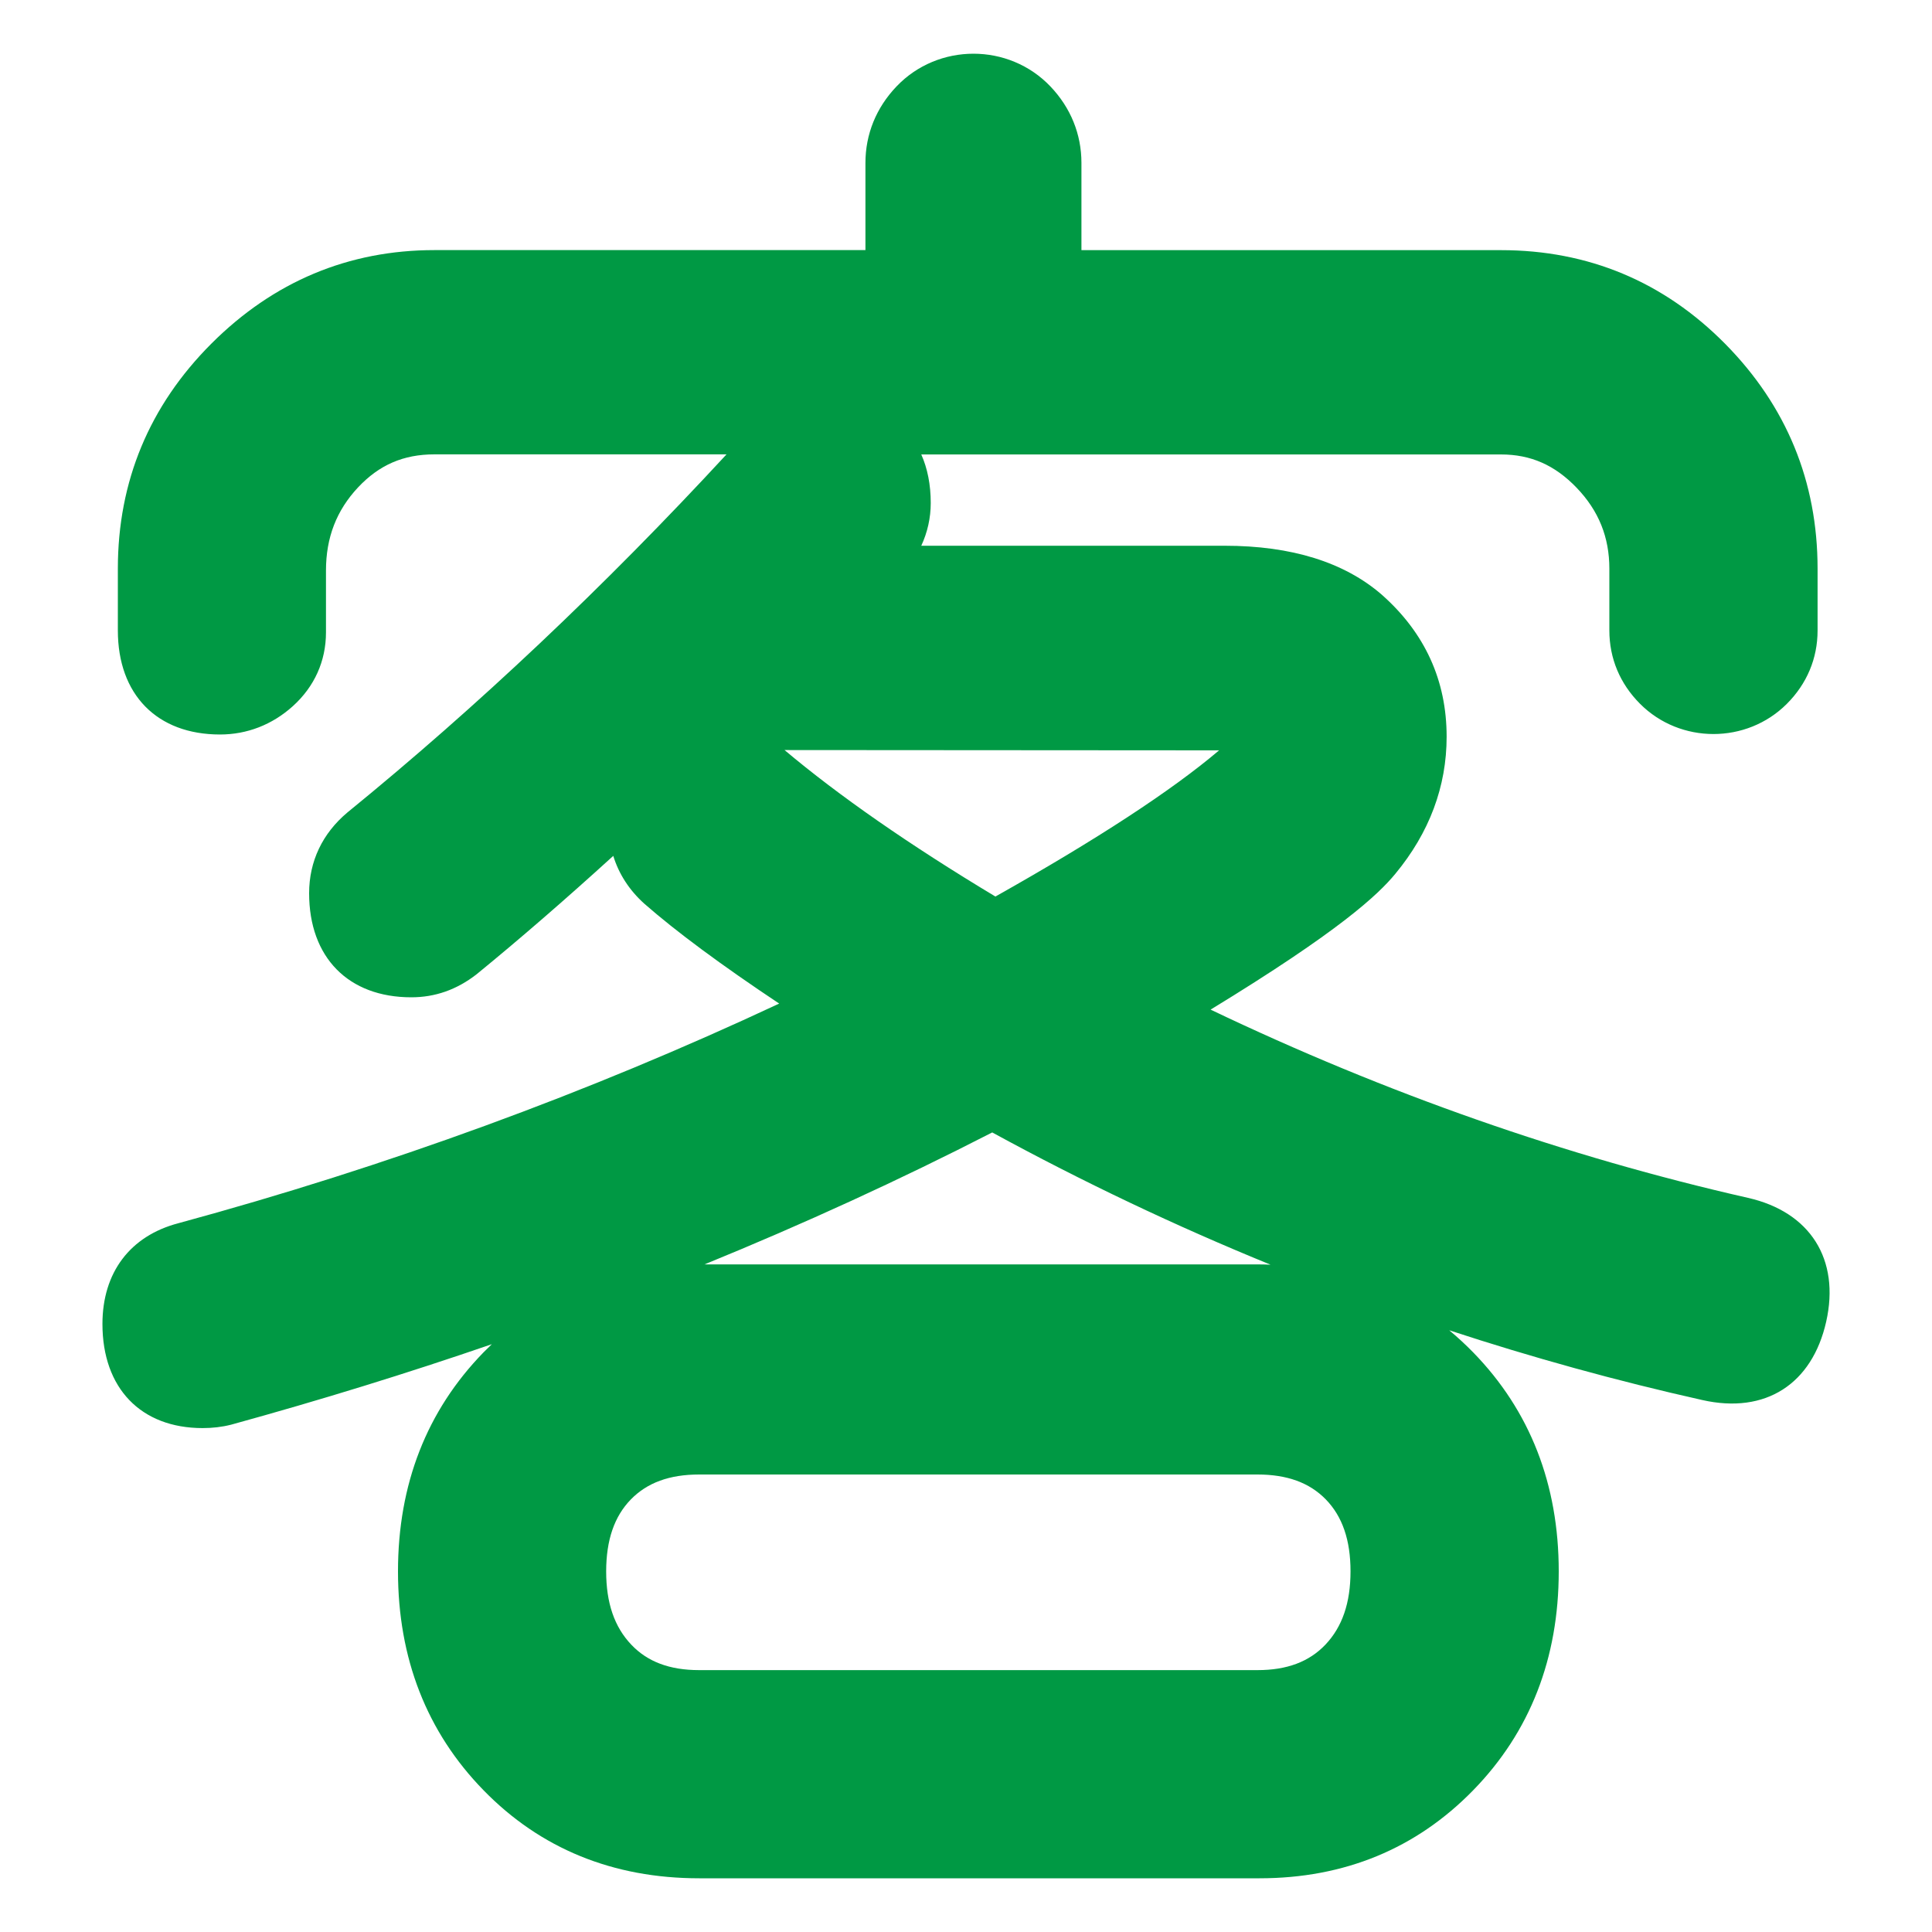 <?xml version="1.0" encoding="utf-8"?>
<!-- Generator: Adobe Illustrator 16.0.4, SVG Export Plug-In . SVG Version: 6.00 Build 0)  -->
<!DOCTYPE svg PUBLIC "-//W3C//DTD SVG 1.1//EN" "http://www.w3.org/Graphics/SVG/1.1/DTD/svg11.dtd">
<svg version="1.1" id="letter" xmlns="http://www.w3.org/2000/svg" xmlns:xlink="http://www.w3.org/1999/xlink" x="0px" y="0px"
	 width="40px" height="40px" viewBox="0 0 40 40" enable-background="new 0 0 40 40" xml:space="preserve">
<path fill="#009944" d="M36.189,24.8c-3.76-0.853-7.495-2.162-11.125-3.897c2.681-1.635,3.469-2.381,3.825-2.812
	c0.704-0.851,1.062-1.806,1.062-2.838c0-1.163-0.449-2.15-1.342-2.94c-0.775-0.673-1.869-1.014-3.254-1.014h-6.281
	c0.129-0.279,0.196-0.578,0.196-0.885c0-0.378-0.067-0.716-0.196-1.005h12.002c0.617,0,1.116,0.22,1.567,0.69
	c0.456,0.475,0.677,1.023,0.677,1.675v1.279c0,0.579,0.221,1.104,0.636,1.519c0.831,0.833,2.205,0.834,3.038,0.001
	c0.416-0.416,0.637-0.941,0.637-1.52v-1.279c0-1.804-0.644-3.37-1.913-4.655c-1.272-1.287-2.834-1.94-4.642-1.94h-8.686V3.373
	c0-0.594-0.222-1.142-0.642-1.583c-0.862-0.905-2.327-0.903-3.187,0c-0.42,0.44-0.643,0.988-0.643,1.583v1.805H8.996
	c-1.78,0-3.334,0.651-4.619,1.936C3.092,8.399,2.44,9.967,2.44,11.773v1.279c0,1.33,0.811,2.155,2.115,2.155
	c0.56,0,1.08-0.202,1.506-0.585c0.45-0.406,0.688-0.936,0.688-1.529v-1.281c0-0.682,0.218-1.245,0.664-1.721
	c0.438-0.466,0.939-0.684,1.582-0.684h6.047c-2.525,2.734-5.162,5.225-7.848,7.413C6.676,17.254,6.4,17.833,6.4,18.493
	c0,1.329,0.811,2.155,2.115,2.155c0.492,0,0.941-0.156,1.354-0.478c0.881-0.72,1.826-1.538,2.828-2.45
	c0.115,0.373,0.33,0.709,0.643,0.99c0.659,0.578,1.596,1.271,2.792,2.068c-3.949,1.849-8.128,3.376-12.437,4.547
	c-1.001,0.262-1.574,1.021-1.574,2.087c0,1.329,0.795,2.155,2.074,2.155c0.205,0,0.398-0.022,0.592-0.071
	c1.841-0.507,3.641-1.062,5.396-1.666c-0.059,0.056-0.116,0.112-0.174,0.171C8.836,29.206,8.24,30.73,8.24,32.533
	s0.596,3.327,1.769,4.53c1.179,1.211,2.683,1.825,4.467,1.825h11.601c1.757,0,3.246-0.614,4.426-1.825
	c1.174-1.204,1.769-2.729,1.769-4.53s-0.595-3.326-1.769-4.531c-0.16-0.164-0.326-0.317-0.498-0.46
	c1.721,0.565,3.469,1.048,5.238,1.444c1.312,0.297,2.275-0.333,2.566-1.621C38.1,26.074,37.479,25.092,36.189,24.8z M16.243,15.529
	l8.997,0.006c-0.972,0.826-2.525,1.842-4.631,3.027C18.835,17.496,17.365,16.474,16.243,15.529z M13.062,31.043
	c0.338-0.346,0.8-0.515,1.413-0.515h11.56c0.613,0,1.076,0.169,1.414,0.515c0.344,0.354,0.512,0.842,0.512,1.49
	c0,0.652-0.17,1.149-0.52,1.518c-0.338,0.355-0.797,0.527-1.406,0.527h-11.56c-0.609,0-1.069-0.172-1.405-0.527
	c-0.35-0.368-0.52-0.864-0.52-1.518C12.551,31.885,12.718,31.396,13.062,31.043z M26.035,26.178H14.586
	c2.062-0.842,4.051-1.754,5.957-2.732c1.871,1.021,3.795,1.936,5.762,2.738C26.216,26.18,26.126,26.178,26.035,26.178z"/>
</svg>
